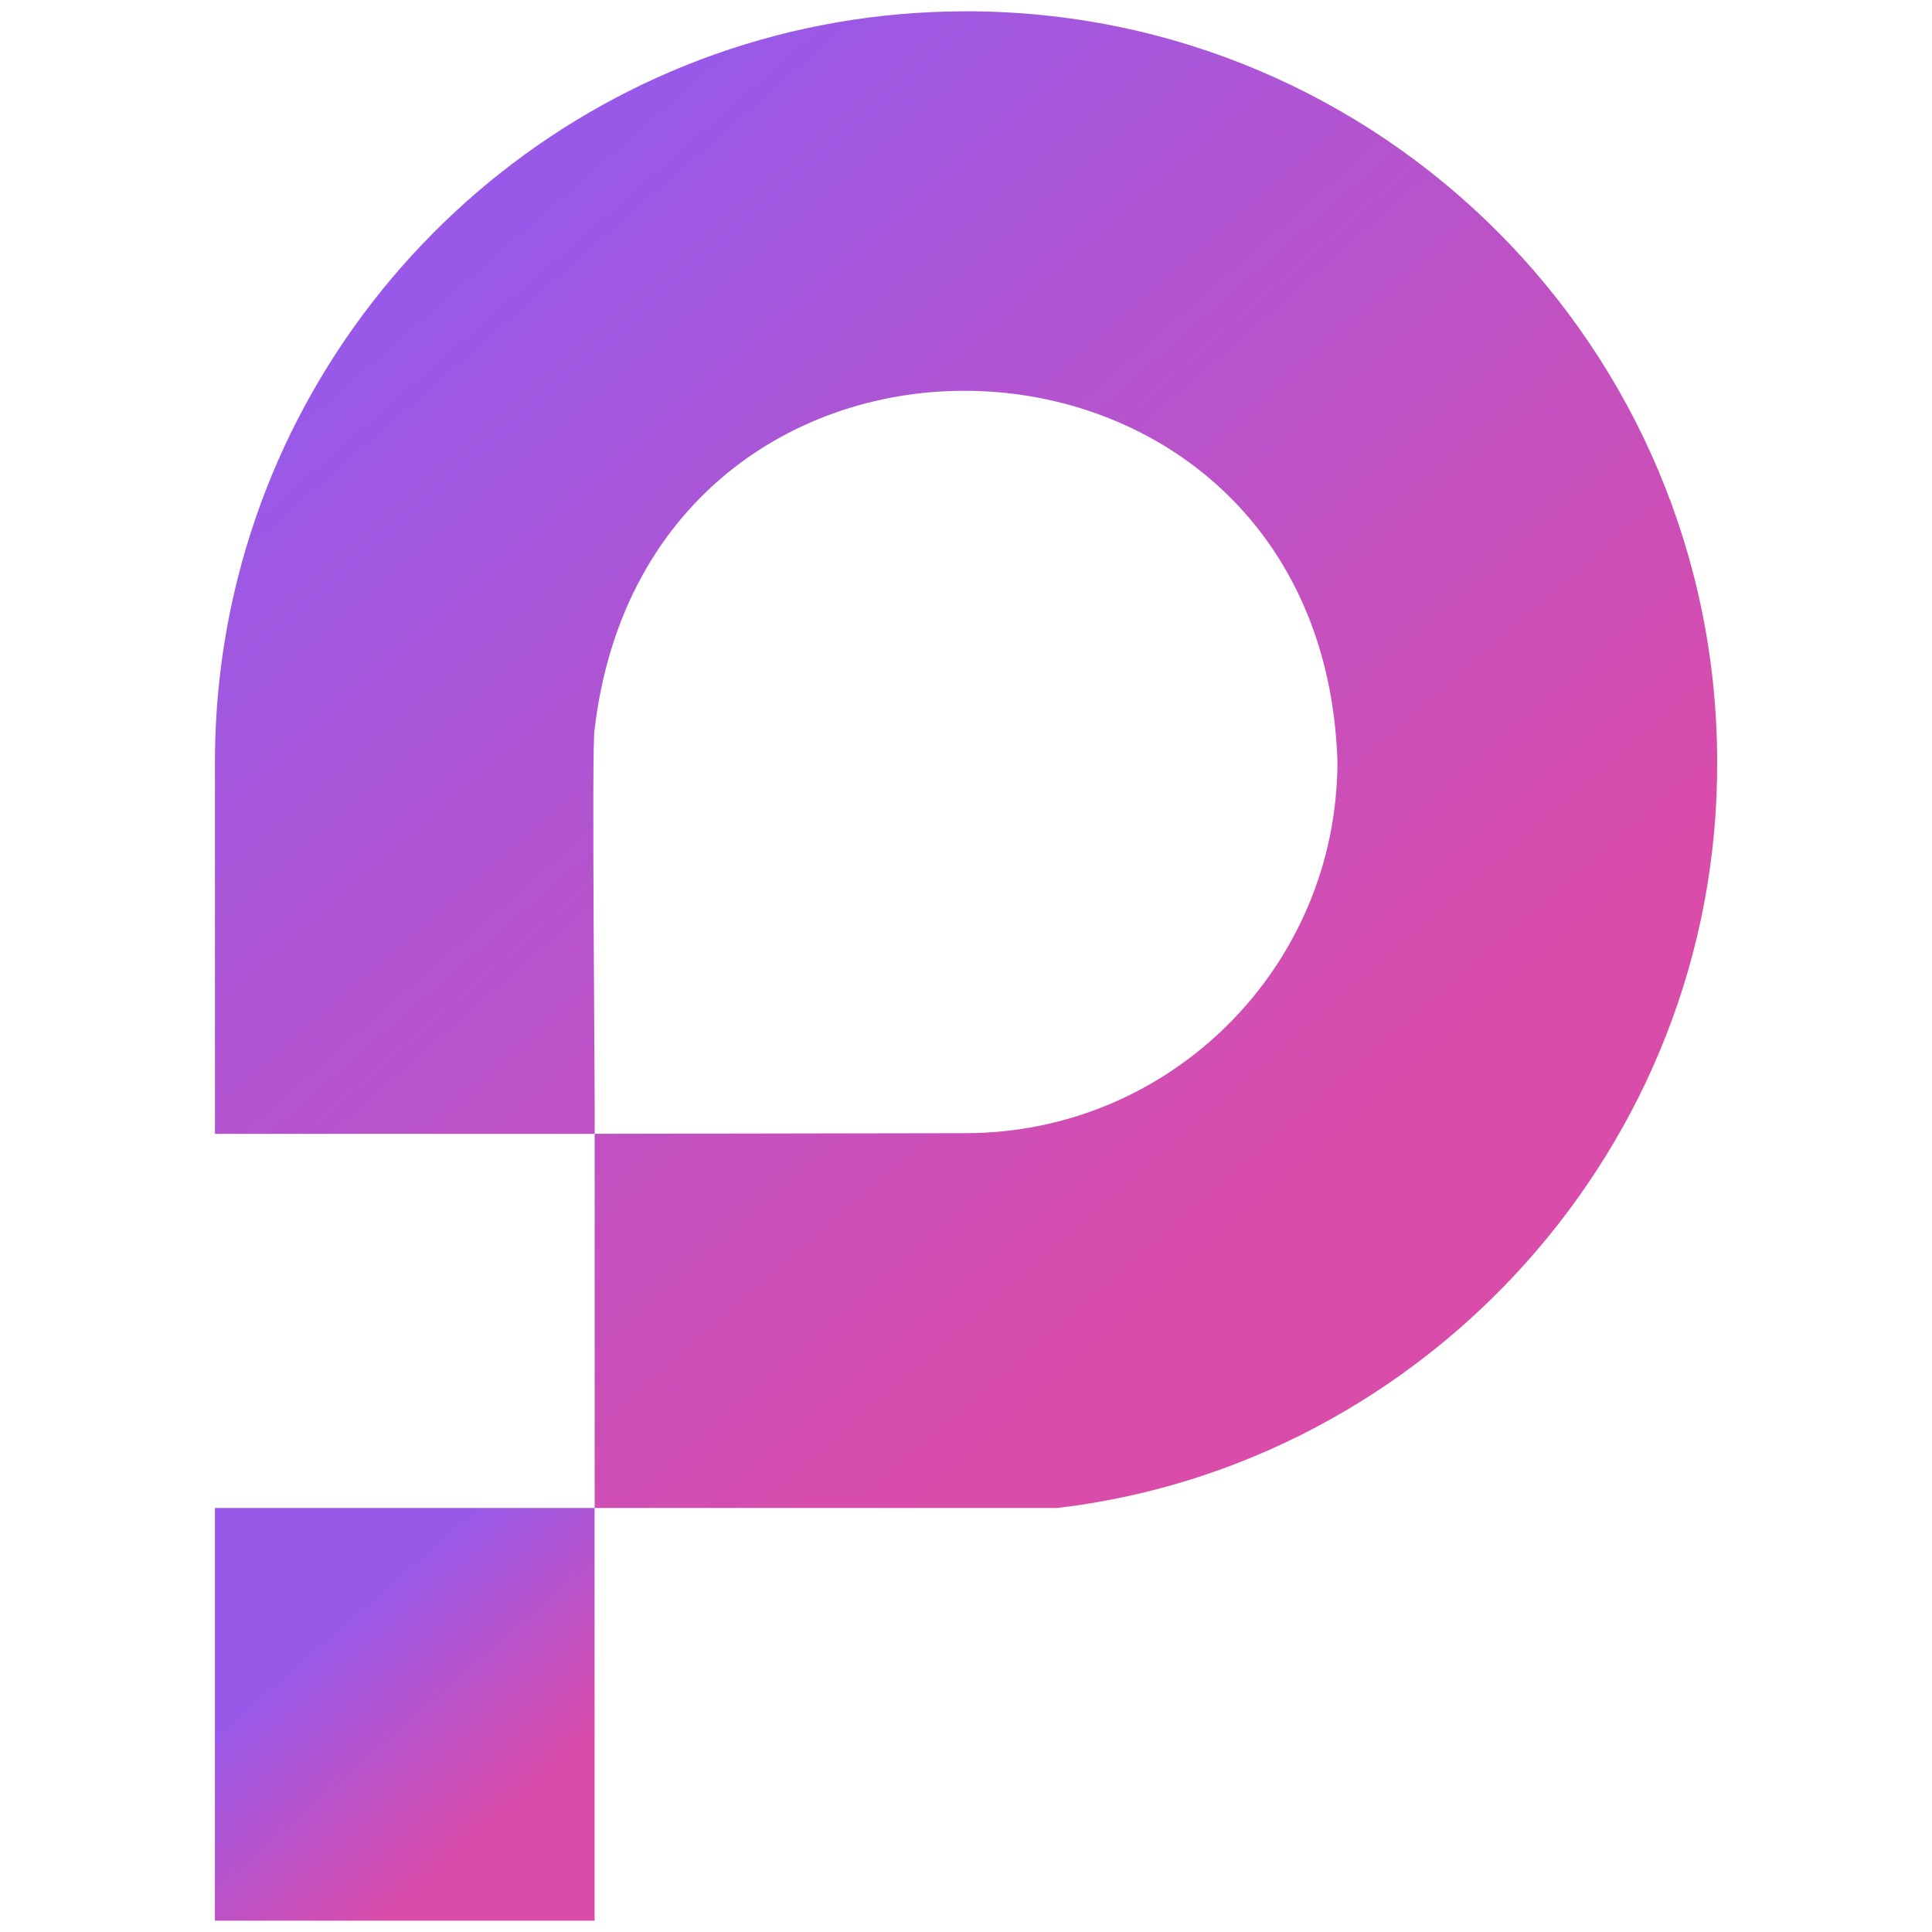 <?xml version="1.0" encoding="UTF-8"?>
<svg id="Layer_1" data-name="Layer 1" xmlns="http://www.w3.org/2000/svg" xmlns:xlink="http://www.w3.org/1999/xlink" viewBox="0 0 512 512">
  <defs>
    <style>
      .cls-1 {
        fill: url(#linear-gradient-2);
      }

      .cls-2 {
        fill: url(#linear-gradient);
      }
    </style>
    <linearGradient id="linear-gradient" x1="61.12" y1="401.43" x2="158.79" y2="513.37" gradientUnits="userSpaceOnUse">
      <stop offset=".28" stop-color="#9959e8"/>
      <stop offset=".73" stop-color="#da4caa"/>
    </linearGradient>
    <linearGradient id="linear-gradient-2" x1="109.96" y1="46.57" x2="371.66" y2="346.5" gradientUnits="userSpaceOnUse">
      <stop offset=".07" stop-color="#9959e8"/>
      <stop offset=".89" stop-color="#da4caa"/>
    </linearGradient>
  </defs>
  <rect class="cls-2" x="56.95" y="399.63" width="100.62" height="109.37"/>
  <path class="cls-1" d="m256,3c-93.08,0-171.24,63.88-192.99,150.2-3.95,15.63-6.05,31.99-6.05,48.85v98.43h100.62c.19-5.35-.86-104.4,0-107.21,14.72-124.4,192.54-117.38,196.86,8.41,0,54.46-44.15,98.62-98.6,98.62l-98.25.17v99.16h122.61c97.47-11.44,175.15-95.68,174.87-197.59,0-109.93-89.11-199.05-199.05-199.05Z"/>
</svg>